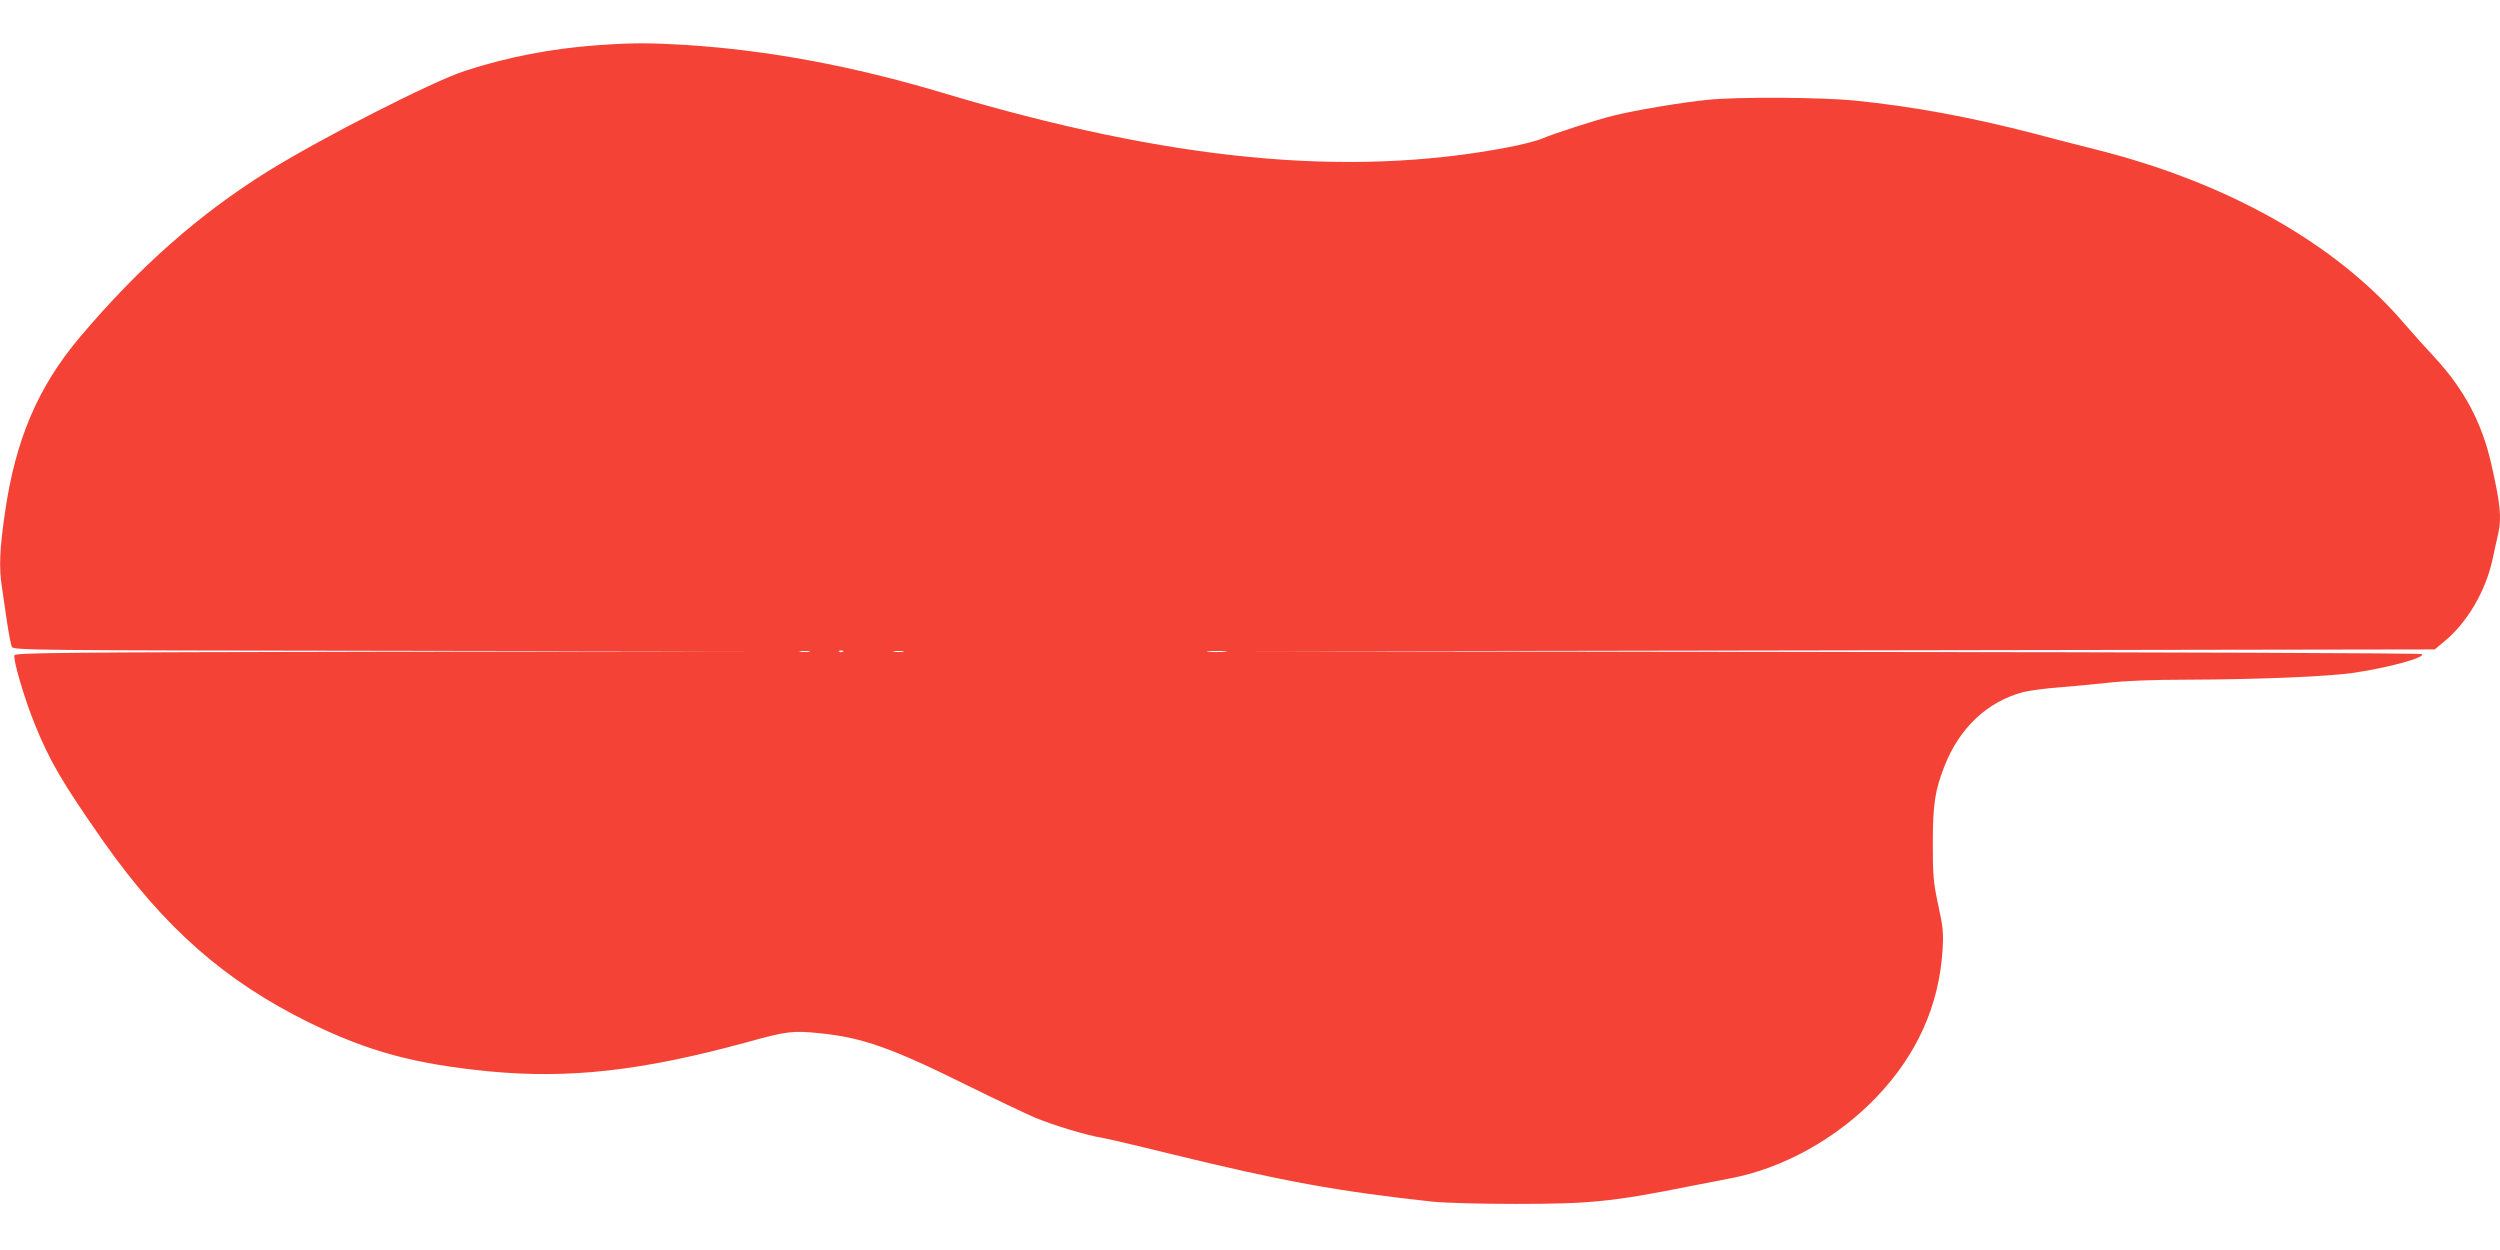 <?xml version="1.0" standalone="no"?>
<!DOCTYPE svg PUBLIC "-//W3C//DTD SVG 20010904//EN"
 "http://www.w3.org/TR/2001/REC-SVG-20010904/DTD/svg10.dtd">
<svg version="1.0" xmlns="http://www.w3.org/2000/svg"
 width="1280pt" height="640pt" viewBox="0 0 1280 640"
 preserveAspectRatio="xMidYMid meet">
<g transform="translate(0,640) scale(0.1,-0.1)"
fill="#f44336" stroke="none">
<path d="M3065 6169 c-239 -17 -468 -61 -685 -132 -168 -55 -735 -344 -1010
-515 -350 -218 -656 -488 -960 -847 -216 -256 -331 -526 -385 -902 -27 -188
-31 -277 -15 -381 5 -37 17 -116 26 -177 9 -60 20 -118 25 -127 9 -17 111 -18
1882 -20 l1872 -3 -1868 -2 c-1632 -3 -1868 -5 -1873 -18 -8 -21 49 -216 102
-348 78 -194 144 -306 357 -610 310 -439 620 -711 1051 -923 303 -148 535
-211 916 -249 413 -40 787 2 1325 149 201 56 234 60 370 46 217 -21 370 -75
755 -266 140 -69 296 -143 346 -165 96 -40 267 -92 344 -104 25 -4 180 -40
345 -81 585 -143 861 -193 1345 -246 67 -7 246 -12 430 -12 385 0 496 11 910
94 58 11 143 28 190 37 270 51 544 204 746 414 209 219 322 469 340 756 5 85
3 115 -22 228 -25 116 -28 150 -28 315 0 201 11 274 60 398 77 196 219 329
401 378 32 8 112 19 178 24 66 5 181 16 255 24 87 10 231 16 405 16 362 1 727
16 855 35 182 27 374 80 349 96 -8 5 -1340 10 -2994 11 l-2980 3 3020 5 3021
5 48 40 c116 95 211 255 247 417 11 51 24 112 30 136 18 83 11 152 -36 358
-47 208 -138 379 -285 539 -47 50 -121 133 -165 184 -351 408 -907 719 -1580
887 -77 19 -216 55 -310 80 -324 84 -619 139 -919 169 -168 17 -596 20 -752 4
-132 -13 -369 -53 -479 -80 -94 -23 -307 -92 -371 -119 -24 -11 -104 -31 -177
-45 -820 -156 -1729 -68 -2892 280 -458 137 -892 218 -1315 245 -185 11 -271
11 -445 -1z m1078 -3106 c-13 -2 -33 -2 -45 0 -13 2 -3 4 22 4 25 0 35 -2 23
-4z m174 1 c-3 -3 -12 -4 -19 -1 -8 3 -5 6 6 6 11 1 17 -2 13 -5z m306 -1
c-13 -2 -33 -2 -45 0 -13 2 -3 4 22 4 25 0 35 -2 23 -4z m1650 0 c-24 -2 -62
-2 -85 0 -24 2 -5 4 42 4 47 0 66 -2 43 -4z"/>
</g>
</svg>
